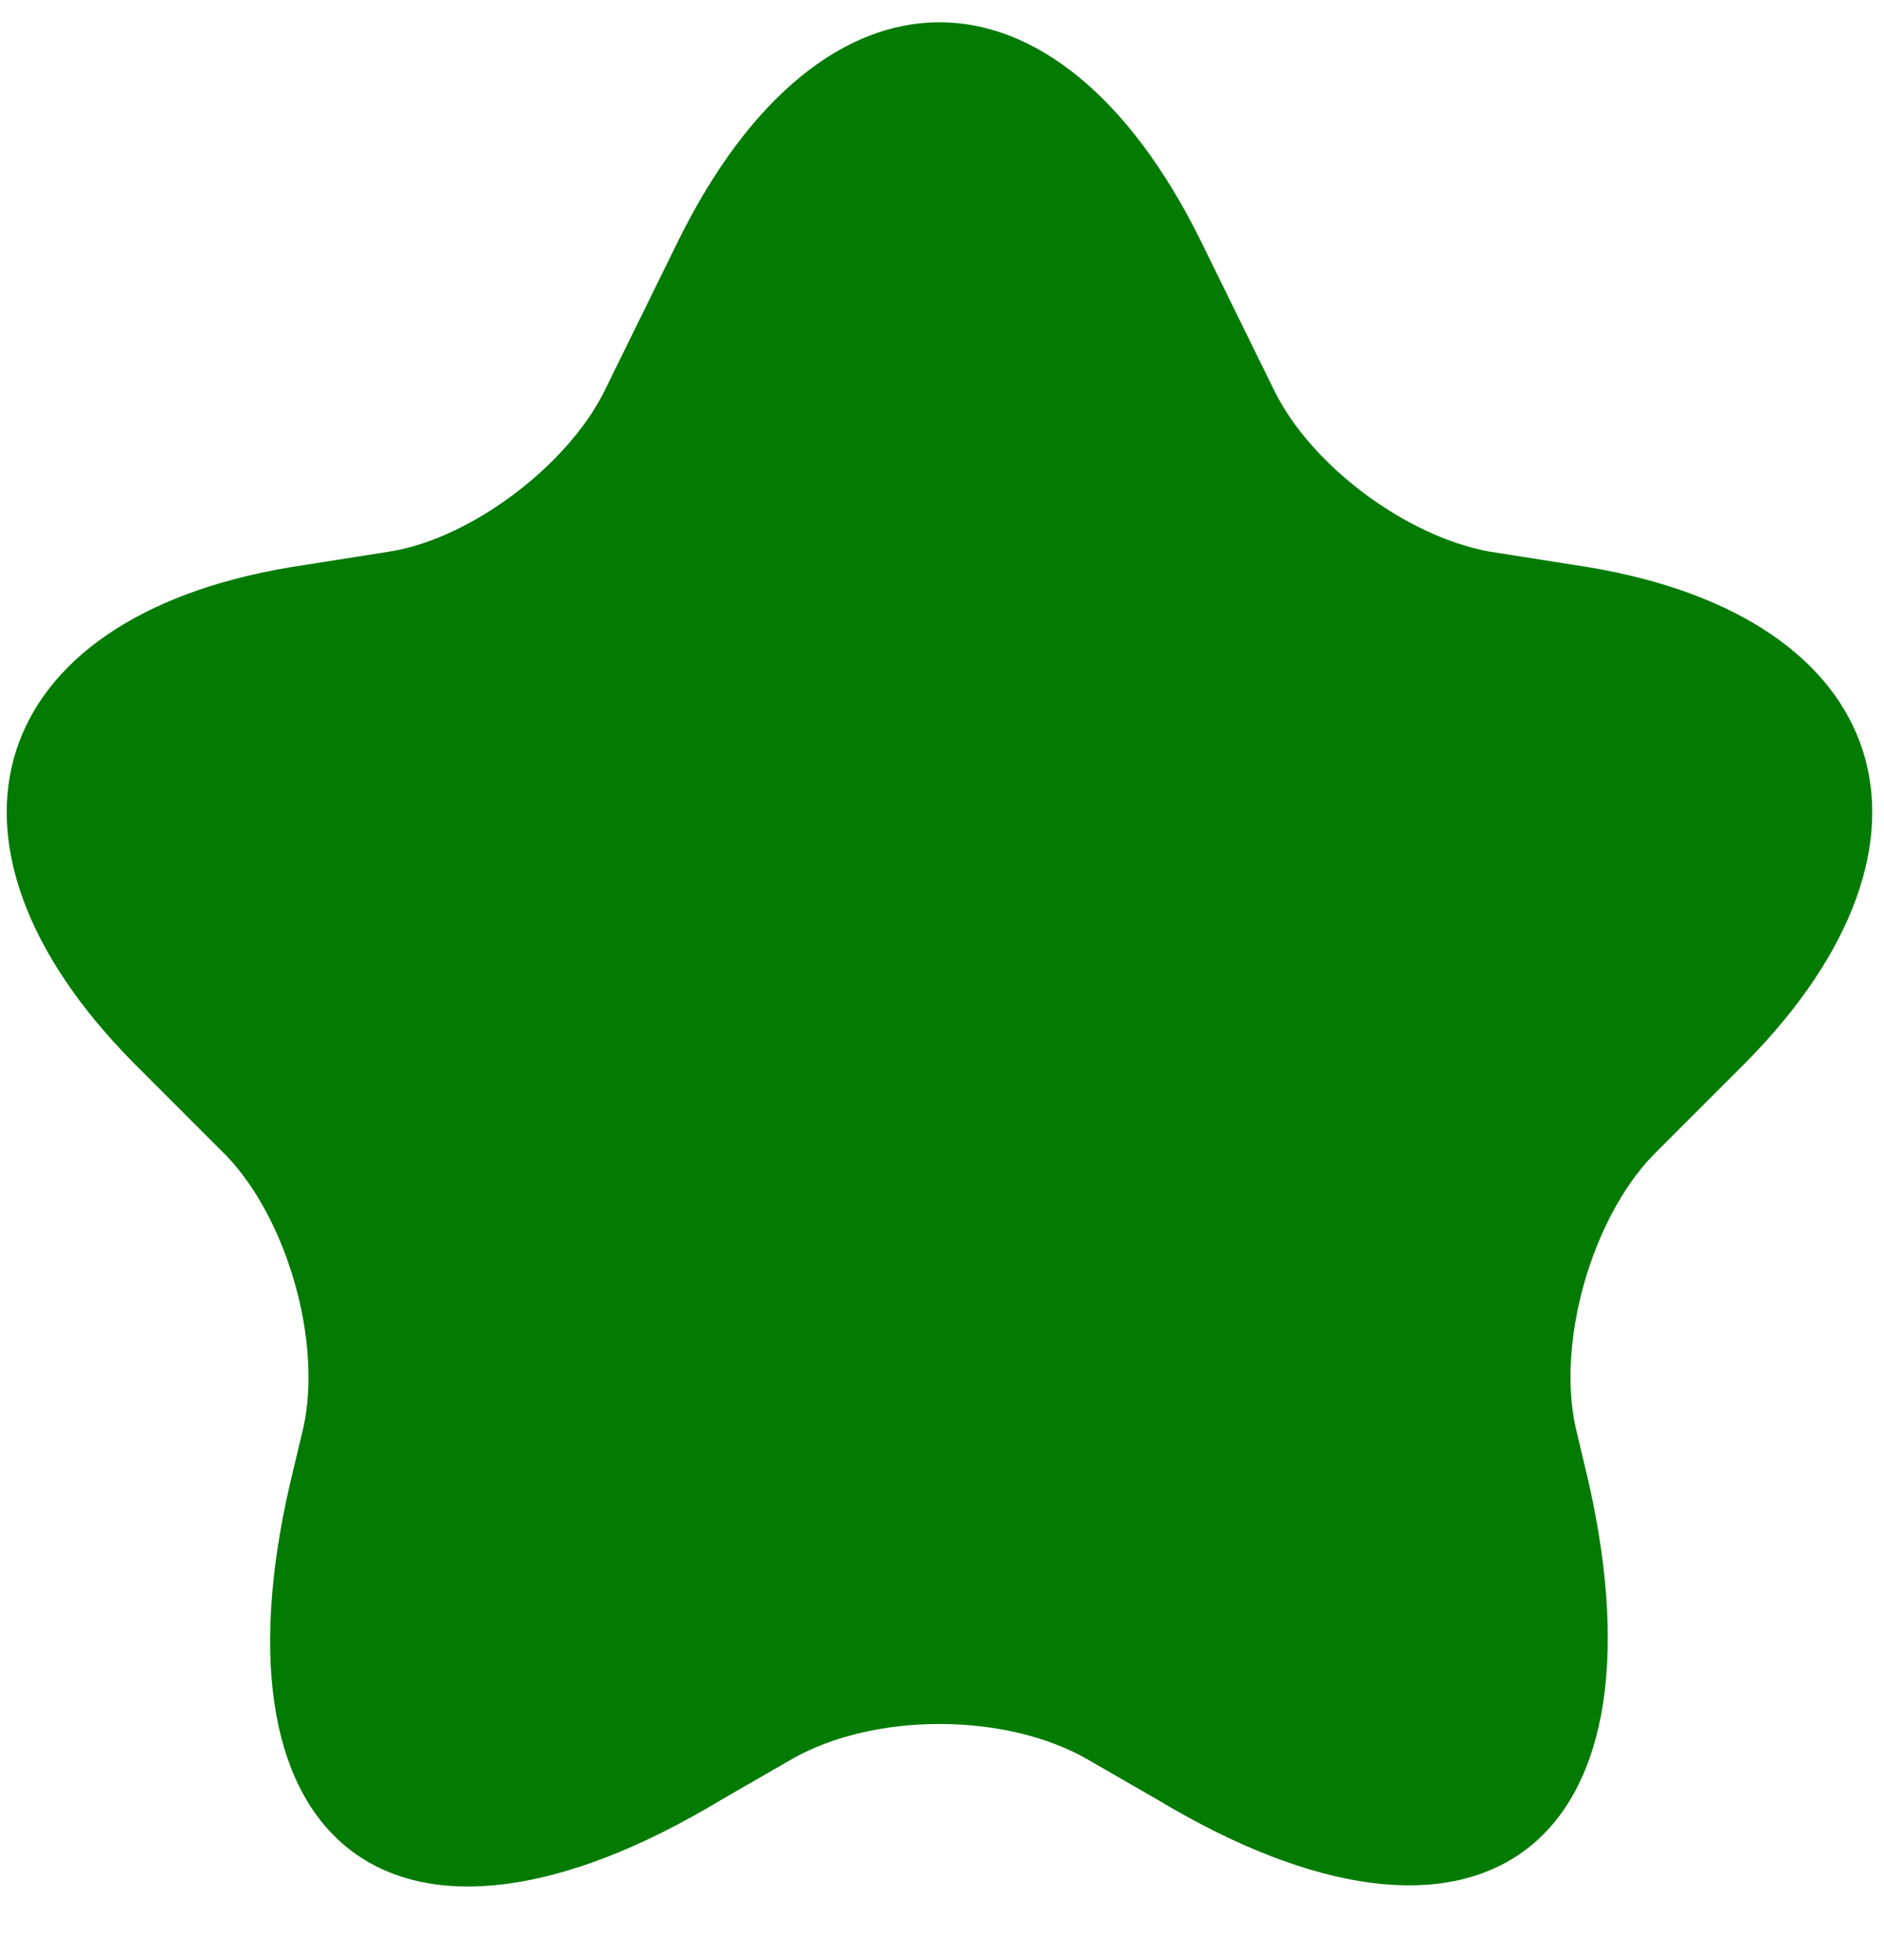 <svg width="25" height="26" viewBox="0 0 25 26" fill="none" xmlns="http://www.w3.org/2000/svg">
<path d="M15.927 3.182L16.916 5.195C17.41 6.183 18.646 7.102 19.741 7.313L21.083 7.525C25.109 8.196 26.062 11.163 23.166 14.094L21.93 15.33C21.118 16.177 20.659 17.802 20.907 18.931L21.083 19.673C22.178 24.546 19.6 26.418 15.362 23.875L14.444 23.346C13.349 22.71 11.584 22.71 10.489 23.346L9.571 23.875C5.298 26.453 2.72 24.546 3.85 19.673L4.027 18.931C4.274 17.802 3.815 16.177 3.003 15.33L1.767 14.094C-1.129 11.163 -0.176 8.196 3.85 7.525L5.192 7.313C6.251 7.137 7.523 6.183 8.017 5.195L9.006 3.182C10.913 -0.667 14.02 -0.667 15.927 3.182Z" fill="#027A00" fill-opacity="0.99"/>
</svg>
